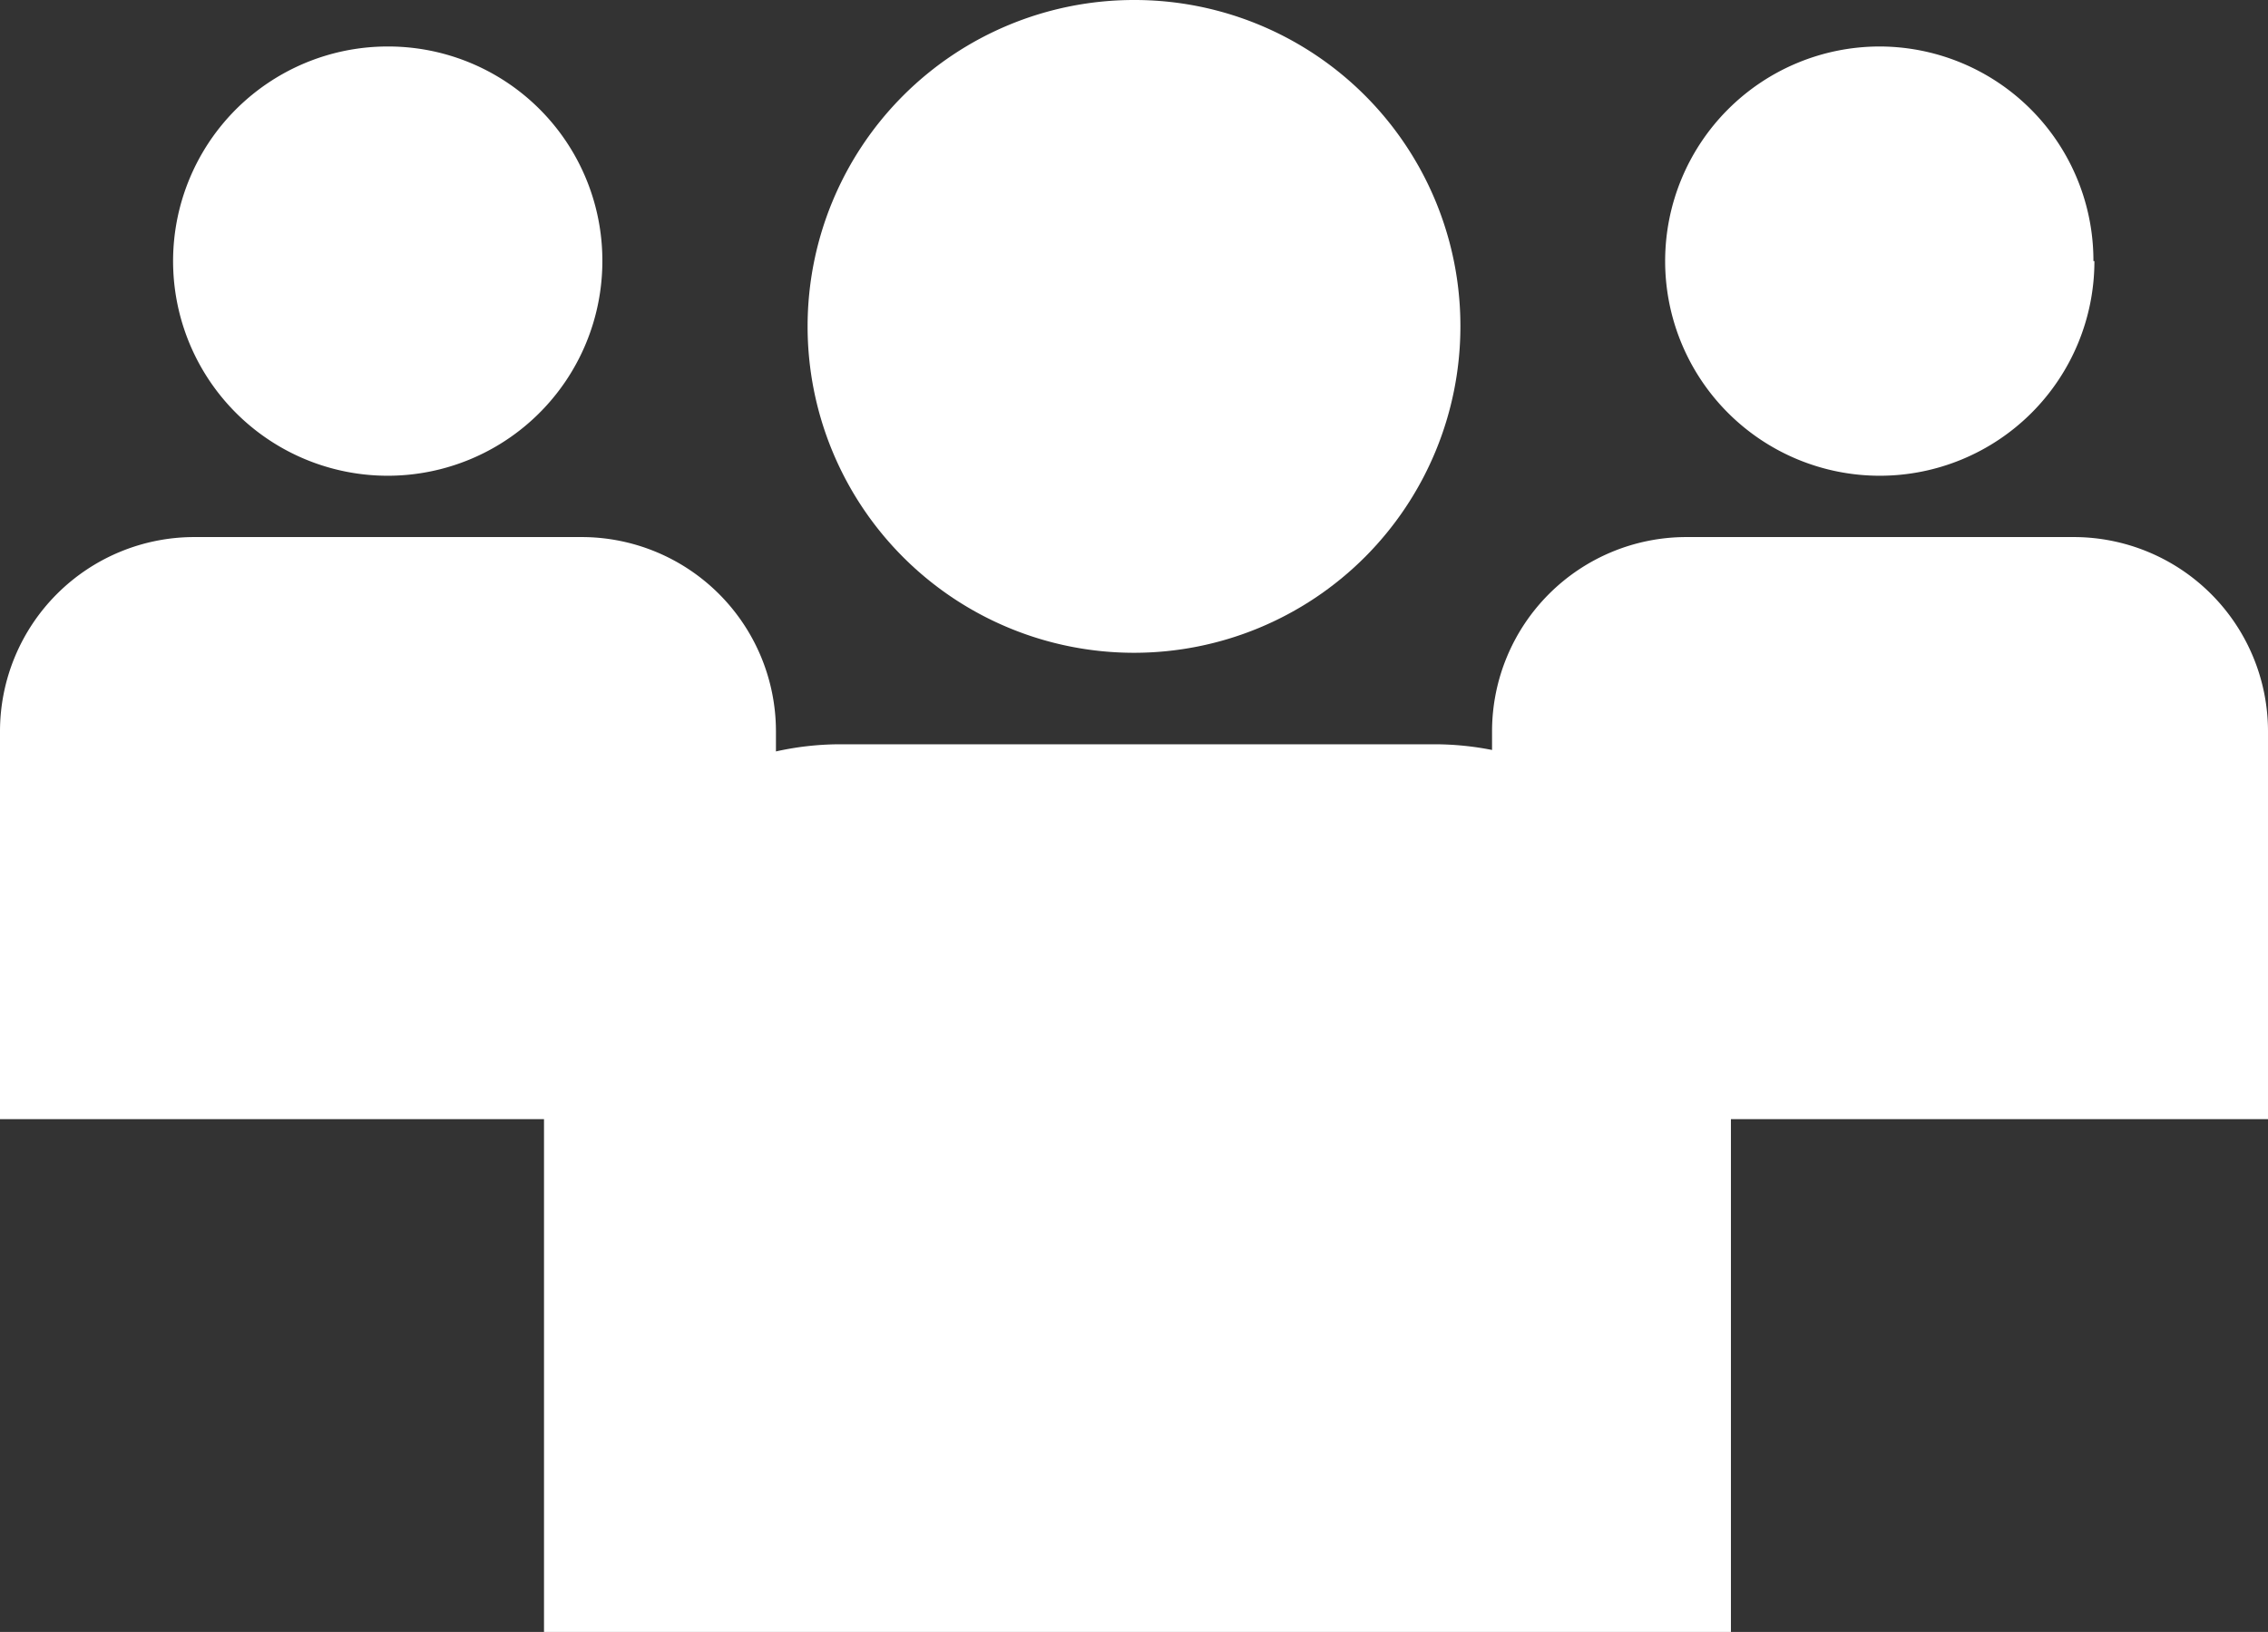 <svg xmlns="http://www.w3.org/2000/svg" viewBox="0 0 45.86 33"><rect x="0" y="0" width="45.86" height="33" fill="#333333" stroke="none"/><defs><style>.cls-1{fill:#fff;}</style></defs><title>Asset 1</title><g id="Layer_2" data-name="Layer 2"><g id="Layer_1-2" data-name="Layer 1"><path class="cls-1" d="M42.35,5.28A4.34,4.34,0,1,1,38,.94a4.33,4.33,0,0,1,4.33,4.34"/><path class="cls-1" d="M30.17,22.63V14.78a3.93,3.93,0,0,1,3.92-3.92h7.85a3.93,3.93,0,0,1,3.92,3.92v7.85Z"/><path class="cls-1" d="M12.18,5.28A4.34,4.34,0,1,1,7.85.94a4.33,4.33,0,0,1,4.33,4.34"/><path class="cls-1" d="M0,22.63V14.78a3.93,3.93,0,0,1,3.92-3.92h7.85a3.93,3.93,0,0,1,3.92,3.92v7.85Z"/><path class="cls-1" d="M29.53,6.6A6.6,6.6,0,1,1,22.93,0a6.59,6.59,0,0,1,6.6,6.6"/><path class="cls-1" d="M11,33V21.05a6,6,0,0,1,6-6h12a6,6,0,0,1,6,6V33Z"/></g></g></svg>